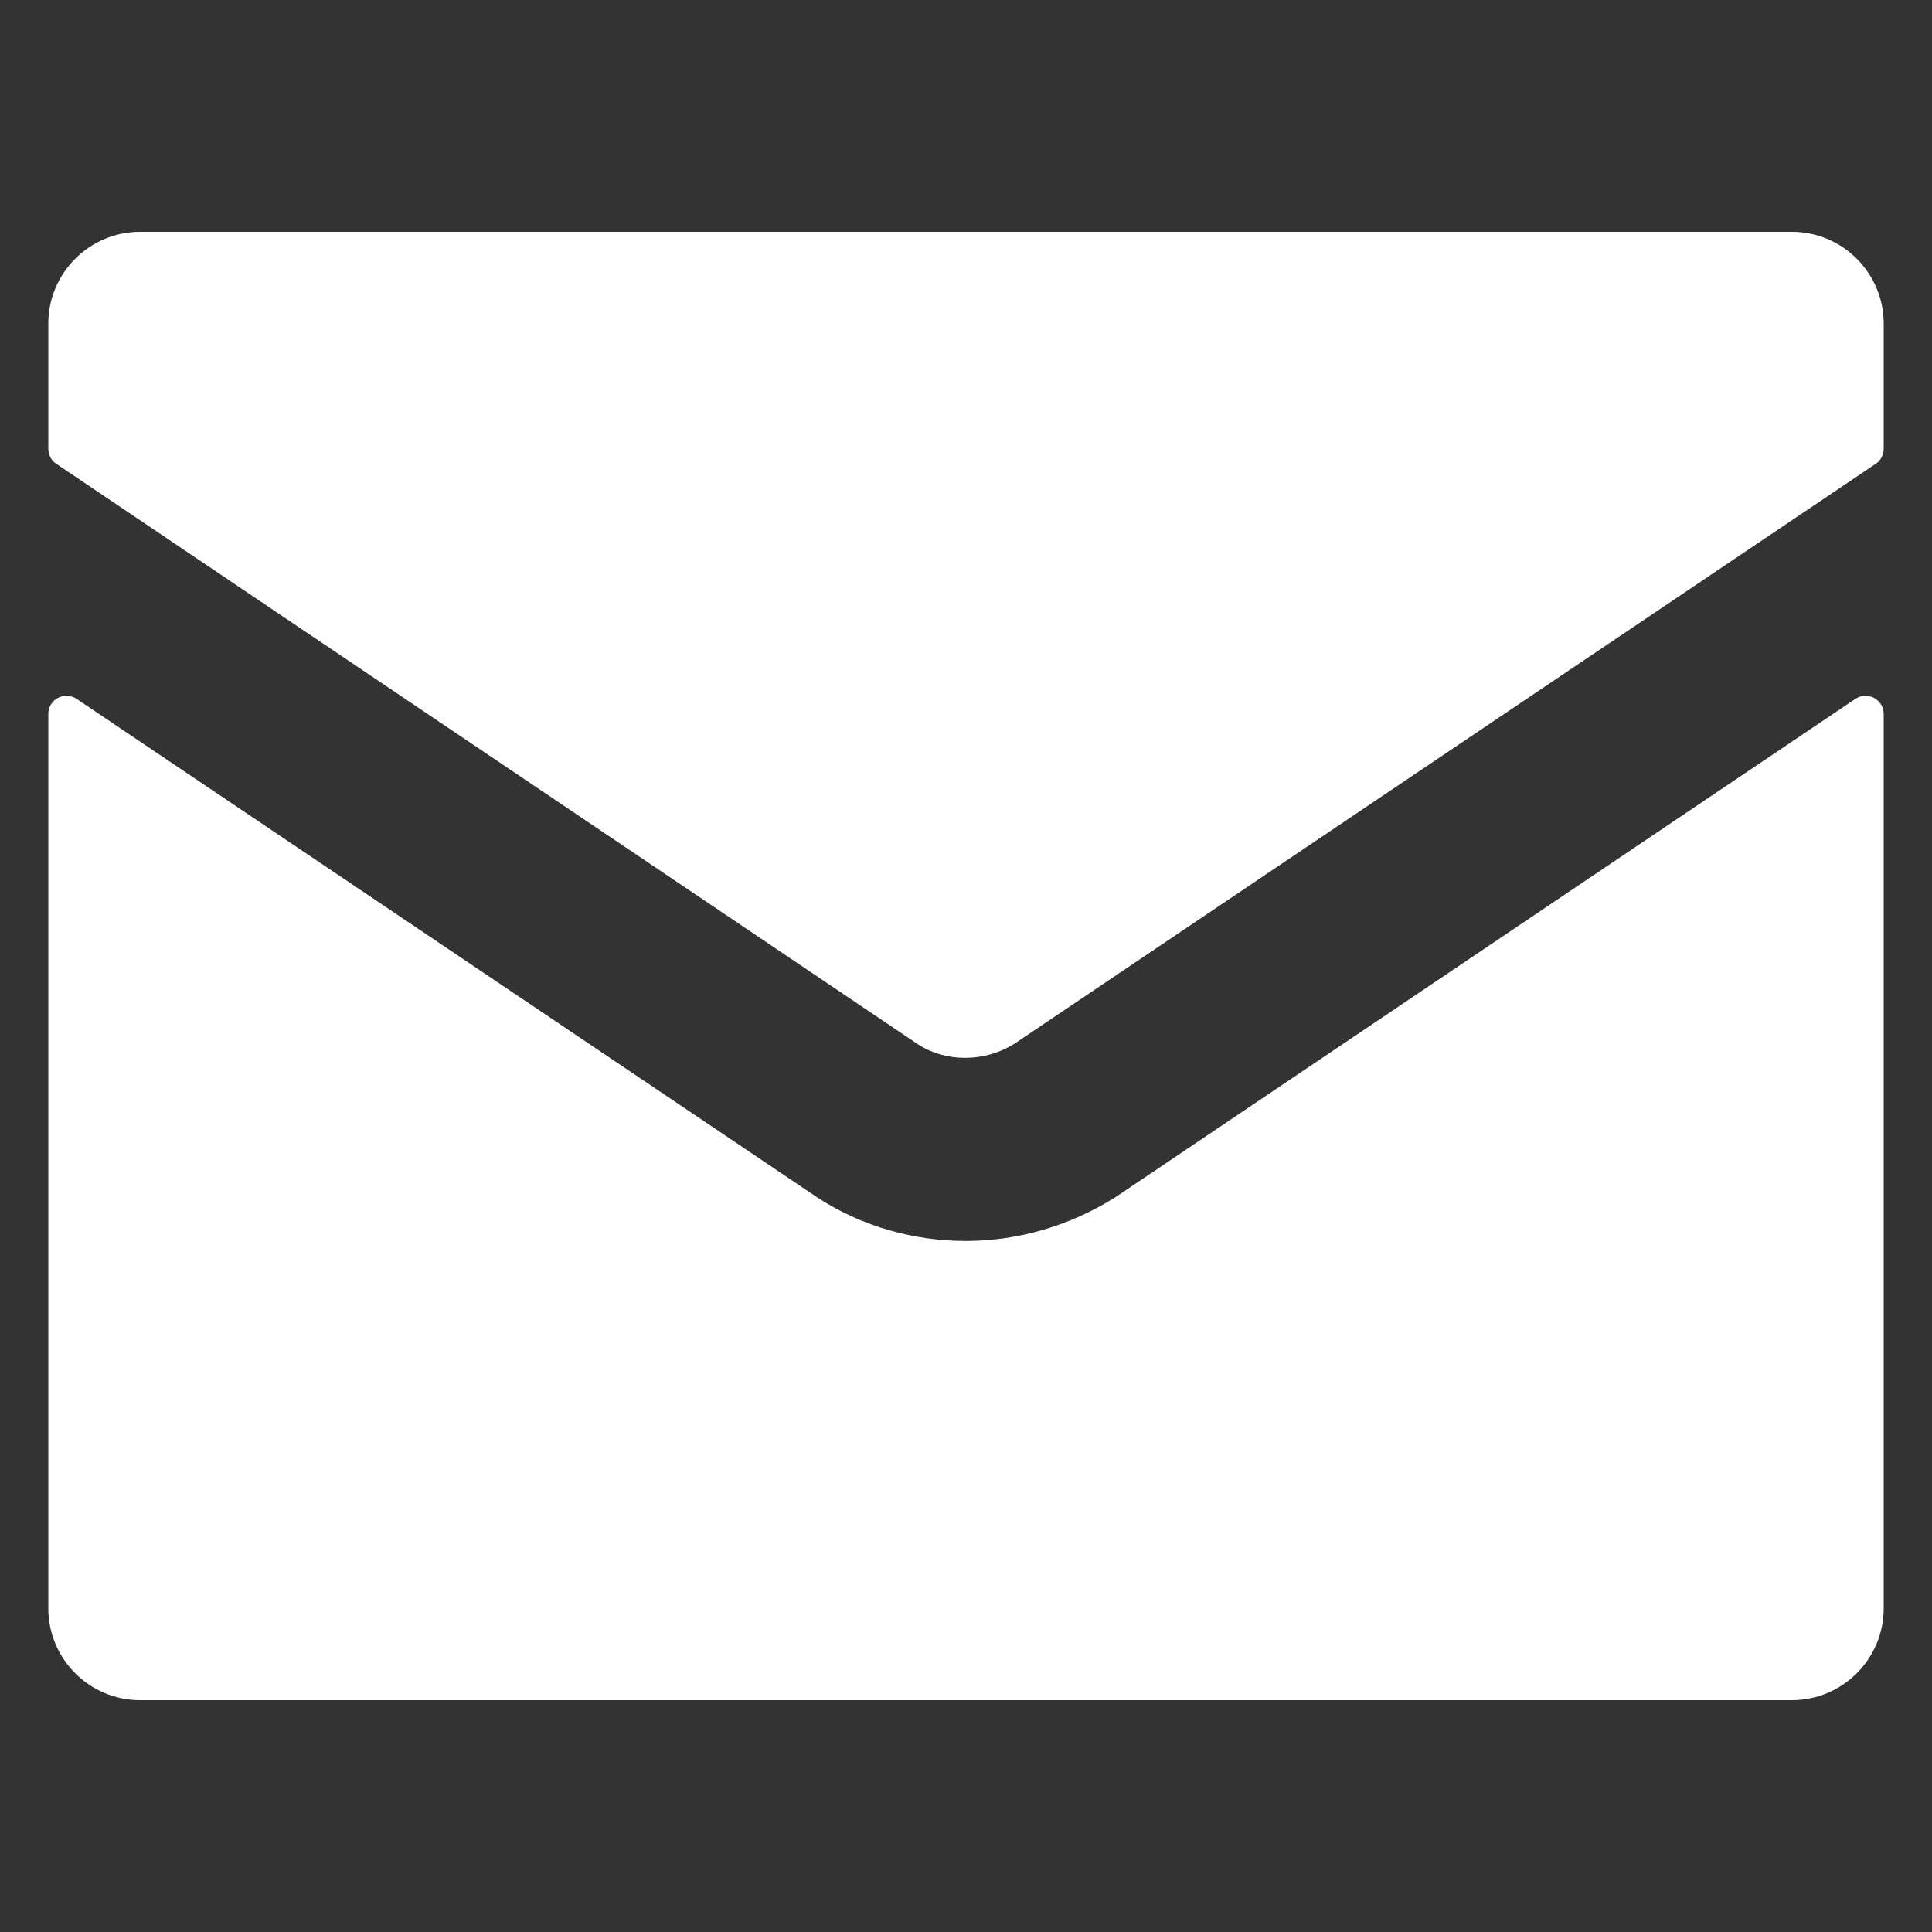 <svg width="22" height="22" viewBox="0 0 22 22" fill="none" xmlns="http://www.w3.org/2000/svg">
<rect x="0" y="0" width="22" height="22" fill="#333333" stroke="none"/>
<path d="M12.707 13.629C12.181 13.962 11.588 14.131 10.996 14.131C10.412 14.131 9.827 13.97 9.321 13.645L0.875 7.96C0.735 7.865 0.55 7.964 0.55 8.132V18.315C0.55 18.891 1.019 19.36 1.595 19.36H20.405C20.981 19.36 21.45 18.891 21.45 18.315V8.132C21.45 7.964 21.265 7.865 21.125 7.96L12.707 13.629Z" fill="white"/>
<path d="M10.461 11.897C10.778 12.098 11.218 12.098 11.559 11.88L21.36 5.281C21.417 5.244 21.45 5.178 21.45 5.109V3.685C21.45 3.109 20.981 2.64 20.405 2.64H1.595C1.019 2.64 0.55 3.109 0.55 3.685V5.109C0.55 5.178 0.583 5.244 0.64 5.281L10.461 11.897Z" fill="white"/>
</svg>
